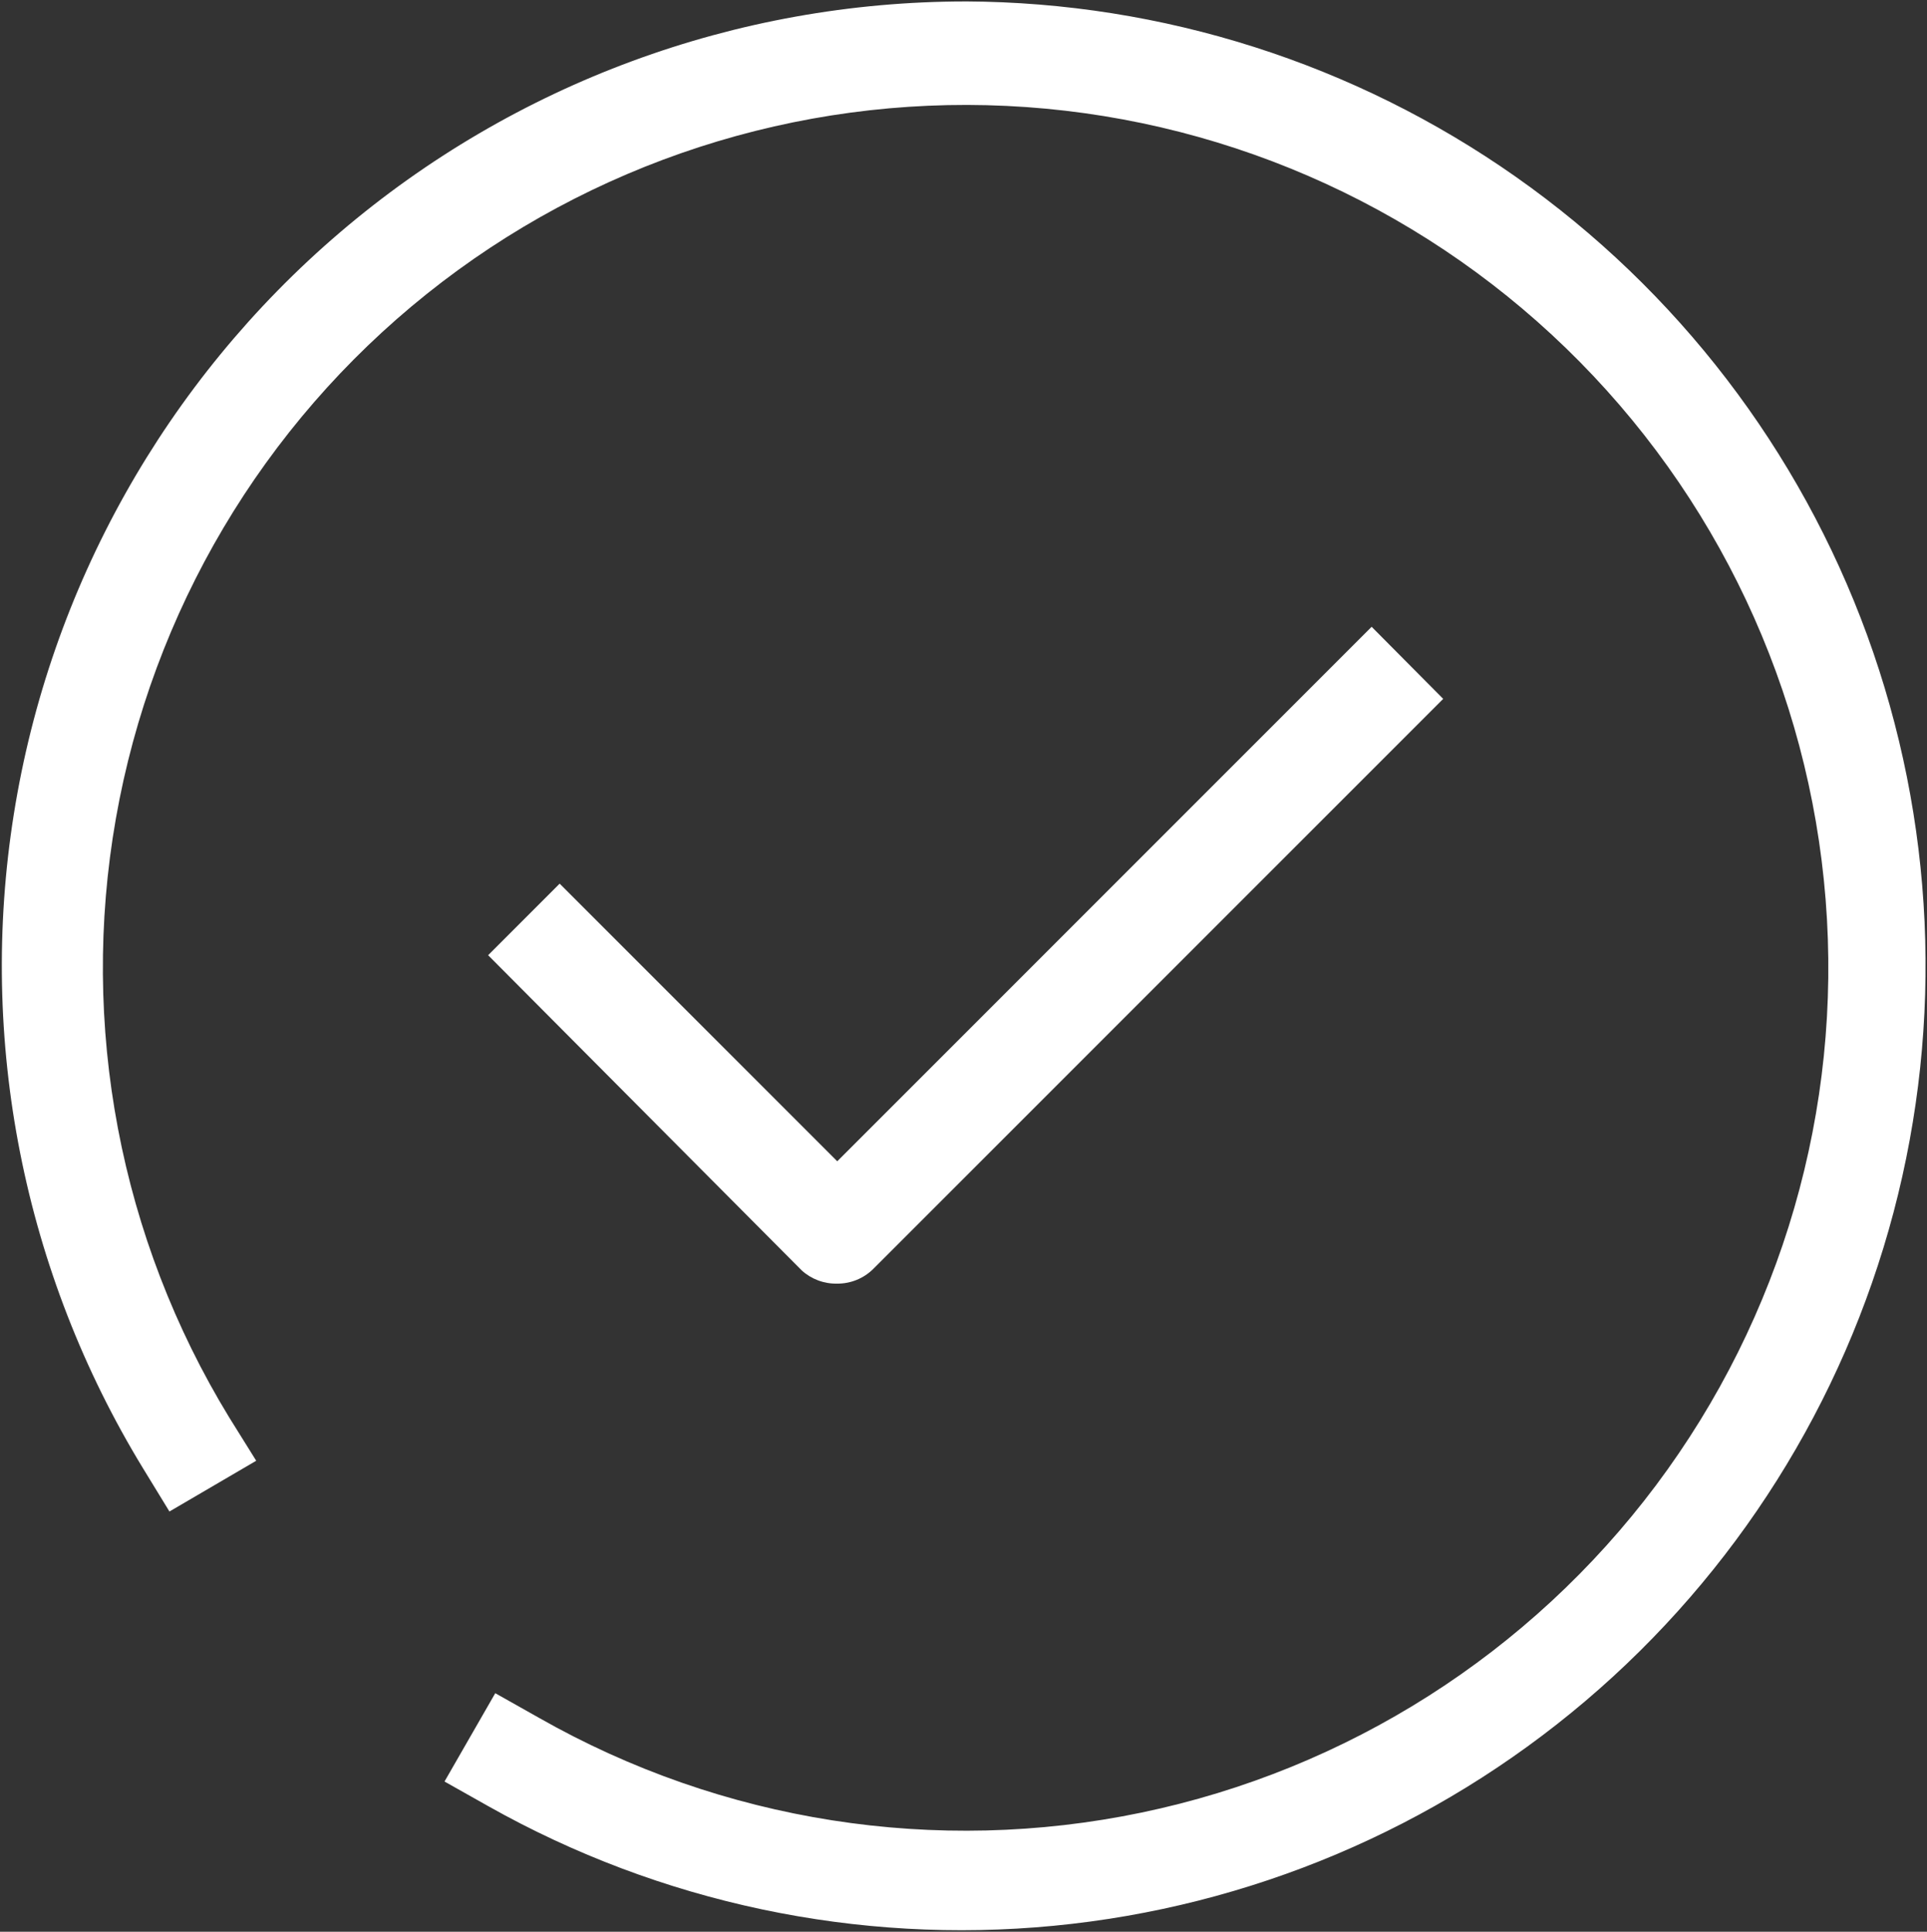 <?xml version="1.0" encoding="UTF-8"?> <svg xmlns="http://www.w3.org/2000/svg" width="443" height="444" viewBox="0 0 443 444" fill="none"><rect x="0" y="0" width="443" height="444" fill="#333333" stroke="none"/> <path d="M222 0.332C169.273 0.352 118.28 19.168 78.18 53.398C38.075 87.628 11.485 135.035 3.184 187.098C-5.117 239.168 5.414 292.488 32.887 337.498L38.953 347.416L58.902 335.748L52.718 325.83C27.562 284.639 18.288 235.682 26.64 188.14C34.992 140.597 60.394 97.734 98.085 67.58C135.776 37.424 183.171 22.053 231.385 24.342C279.6 26.631 325.326 46.424 359.995 80.014C394.663 113.6 415.89 158.678 419.698 206.794C423.511 254.915 409.643 302.771 380.694 341.394C351.745 380.017 309.706 406.761 262.454 416.609C215.2 426.461 165.977 418.738 124.004 394.89L113.856 389.175L102.188 409.476L112.336 415.191C151.813 437.394 197.145 446.972 242.226 442.636C287.312 438.3 329.984 420.261 364.506 390.941C399.026 361.621 423.736 322.429 435.311 278.641C446.885 234.852 444.768 188.571 429.249 146.021C413.726 103.474 385.542 66.701 348.487 40.651C311.436 14.604 267.296 0.534 222.007 0.327L222 0.332Z" fill="white"></path> <path d="M192.48 295.04C195.581 295.056 198.562 293.837 200.761 291.653L331.781 160.633L315.328 144.067L192.478 266.917L128.662 203.101L112.213 219.55L184.311 291.999C186.541 294.027 189.467 295.113 192.479 295.035L192.48 295.04Z" fill="white"></path> </svg> 